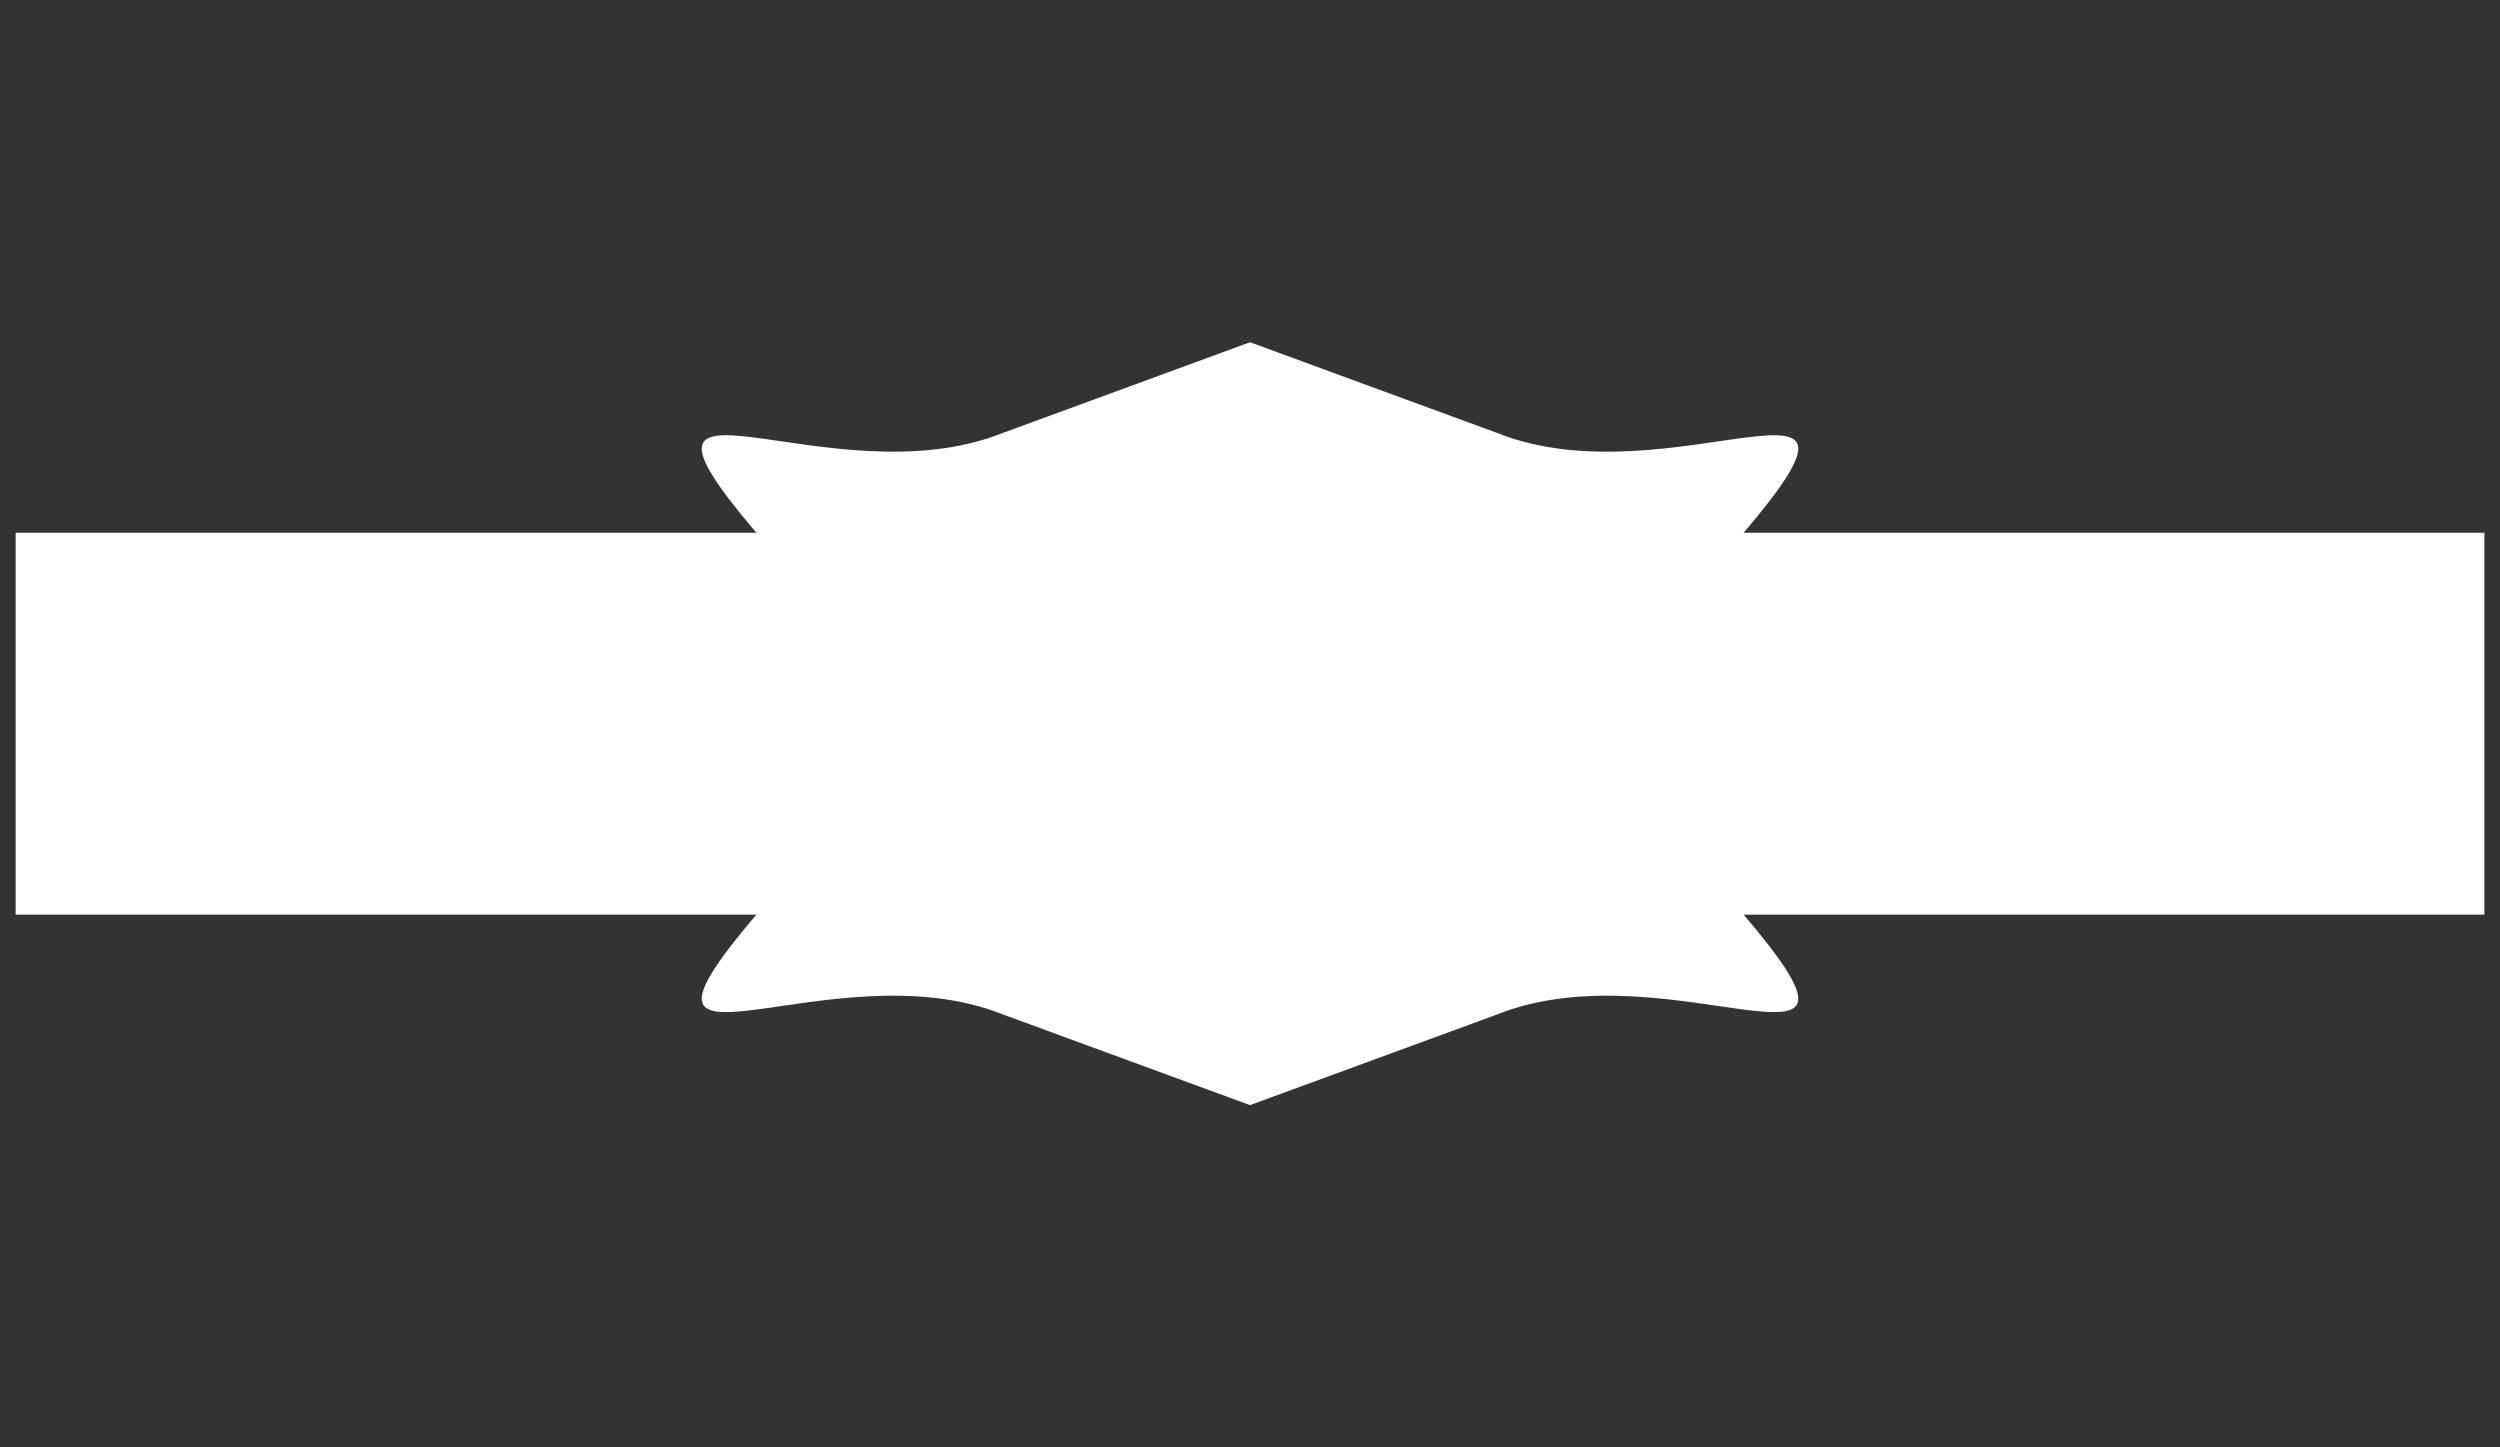 <?xml version="1.0" encoding="utf-8"?>
<!-- Generator: Adobe Illustrator 16.0.0, SVG Export Plug-In . SVG Version: 6.00 Build 0)  -->
<!DOCTYPE svg PUBLIC "-//W3C//DTD SVG 1.1//EN" "http://www.w3.org/Graphics/SVG/1.1/DTD/svg11.dtd">
<svg version="1.1" id="Layer_1" xmlns="http://www.w3.org/2000/svg" xmlns:xlink="http://www.w3.org/1999/xlink" x="0px" y="0px"
	 width="760px" height="440px" viewBox="0 0 380 220" enable-background="new 0 0 380 220" xml:space="preserve">
	 <rect x="0" y="0" width="380" height="220" fill="#333333" stroke="none"/>
	 <g><path id="Background" fill="#ffffff" stroke="none" stroke-width="0" stroke-miterlimit="10" d="M114.968,80.975H2.375v58.051h112.594
	 	c-24.703,28.952,11.068,4.613,37.471,15.17L190,167.979l37.563-13.782c26.4-10.557,62.172,13.782,37.469-15.17h112.594v-58.05
	 		H265.031c24.703-28.955-11.068-4.615-37.471-15.17L190,52.021l-37.562,13.783C126.037,76.359,90.265,52.021,114.968,80.975z"/></g>
	 		</svg>

